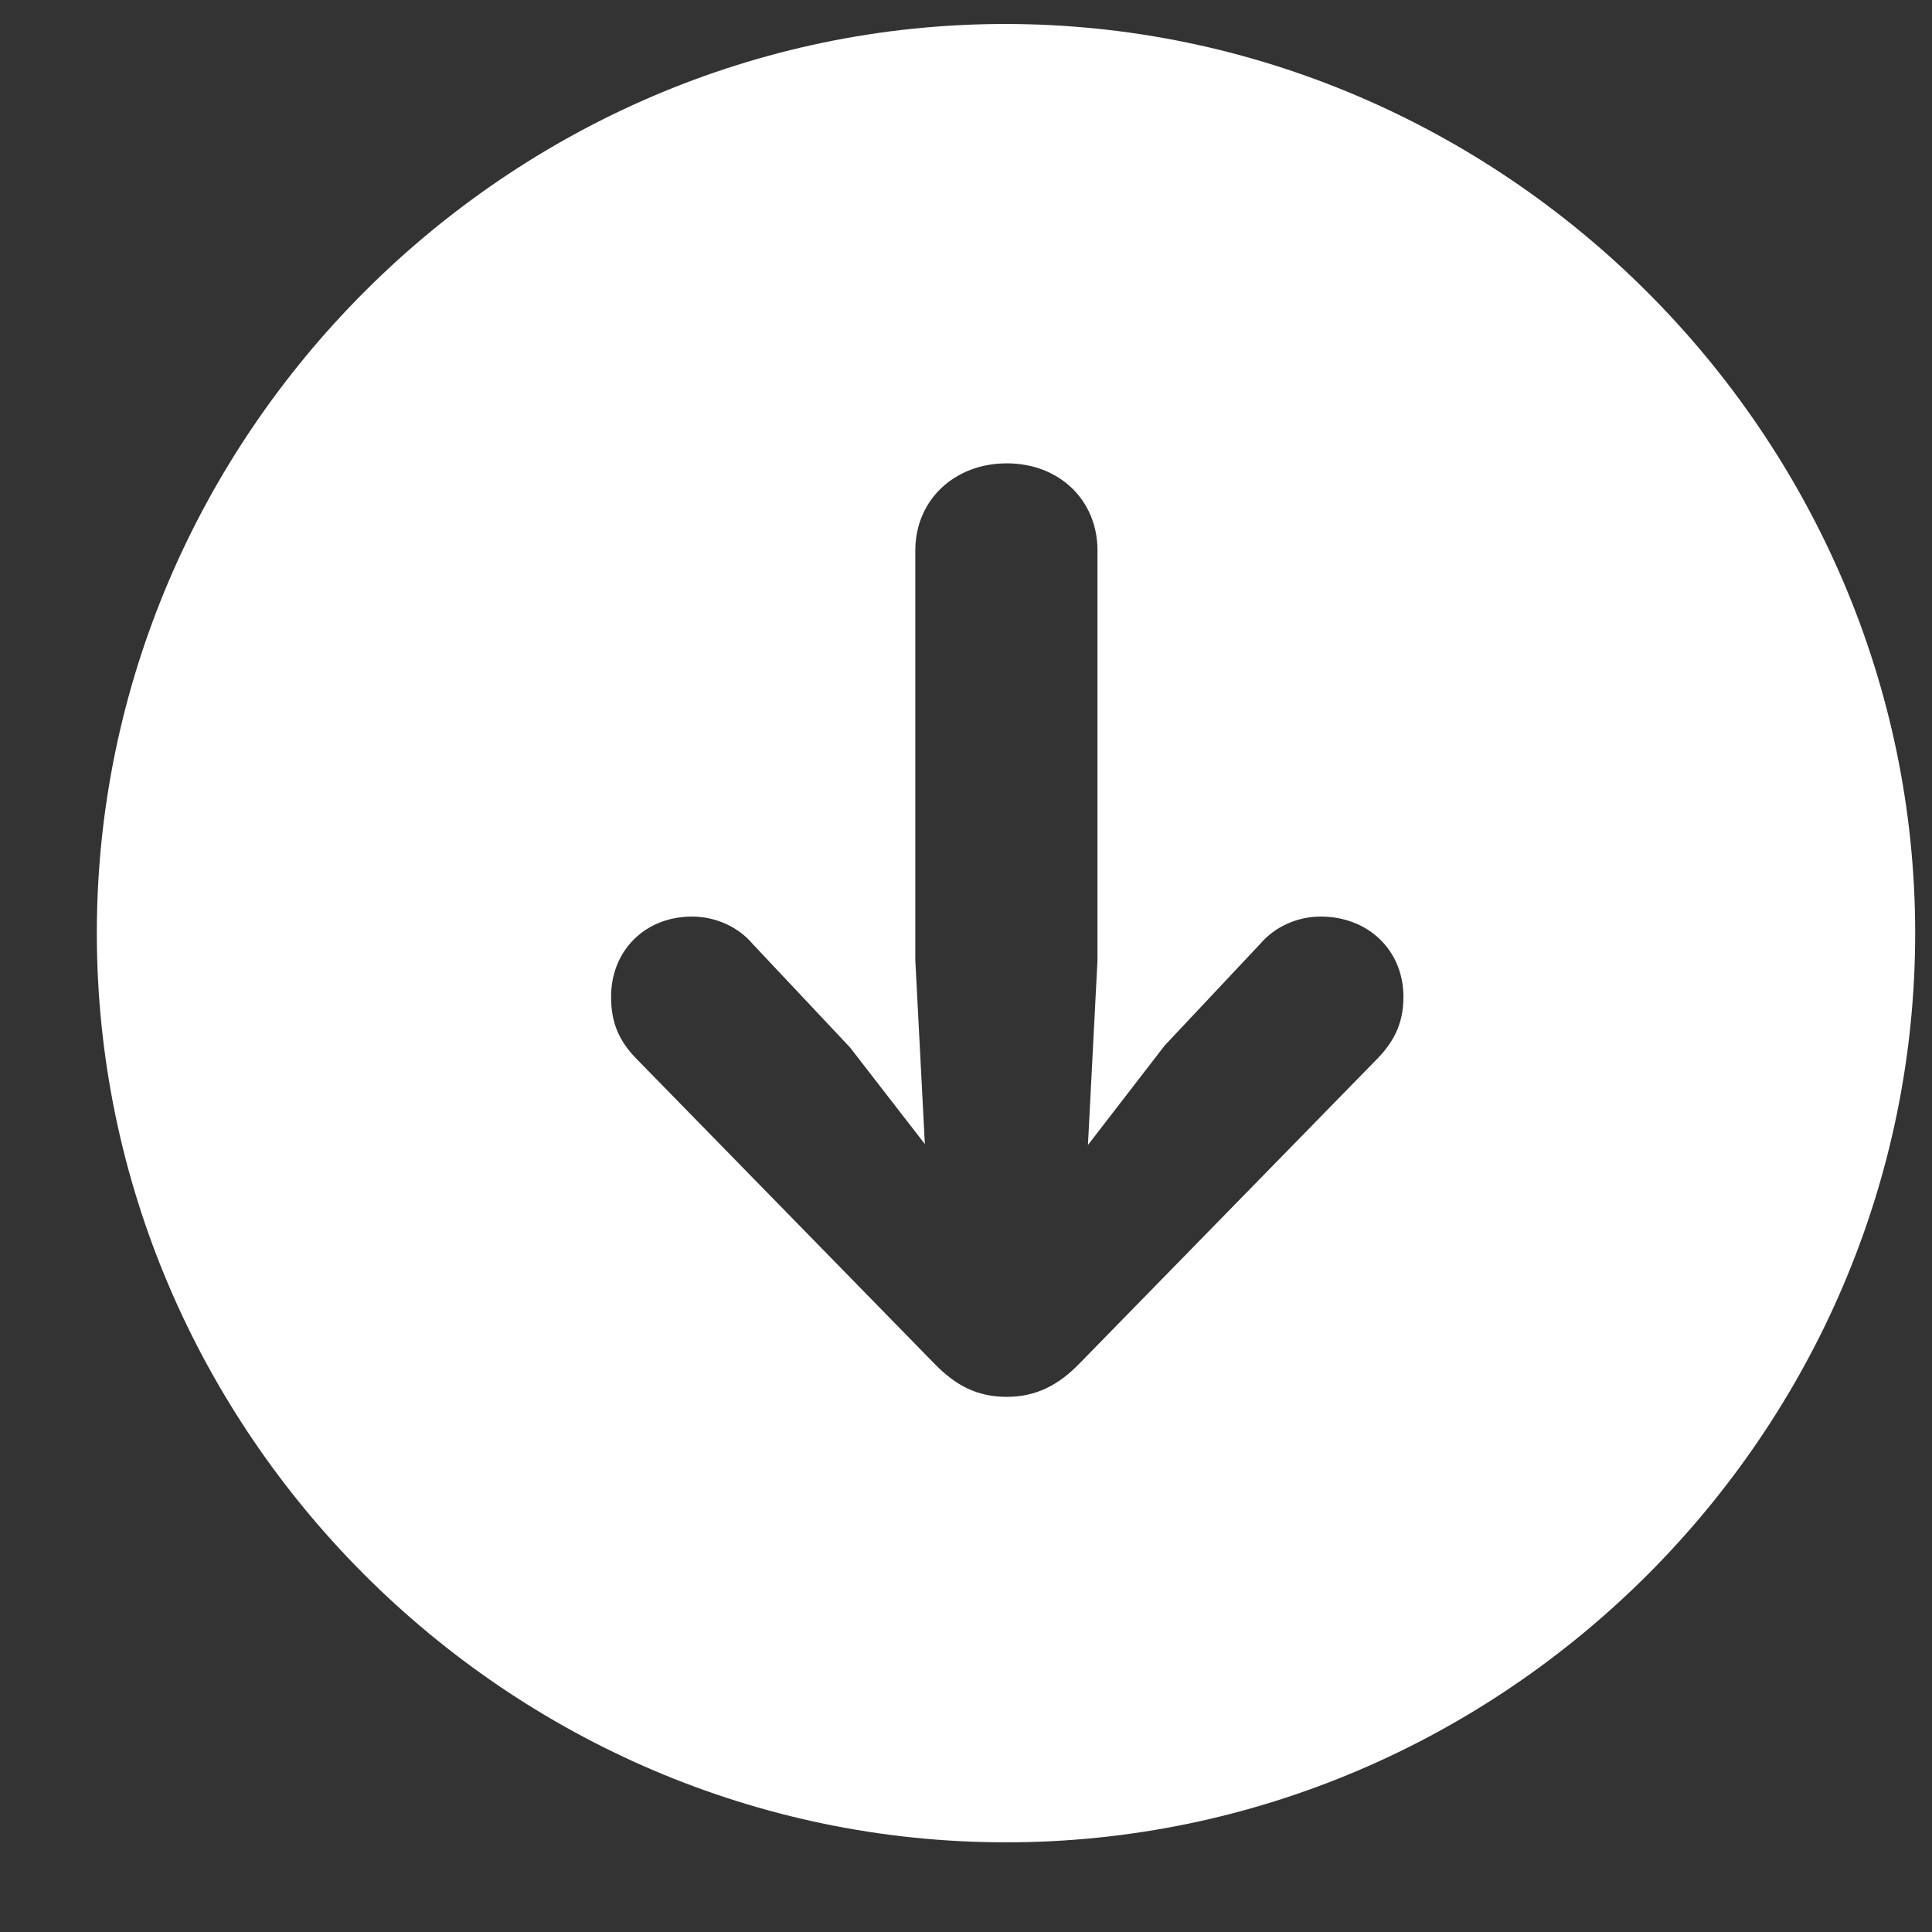 <?xml version="1.0" encoding="UTF-8"?> <svg xmlns="http://www.w3.org/2000/svg" width="17" height="17" viewBox="0 0 17 17" fill="none"><rect x="0" y="0" width="17" height="17" fill="#333333" stroke="none"/><path d="M8.852 16.211C4.464 16.211 0.852 12.598 0.852 8.211C0.852 3.831 4.464 0.211 8.844 0.211C13.231 0.211 16.852 3.831 16.852 8.211C16.852 12.598 13.239 16.211 8.852 16.211ZM8.859 4.077C8.399 4.077 8.054 4.399 8.054 4.844V8.449L8.138 10.067L7.479 9.216L6.62 8.303C6.497 8.157 6.297 8.065 6.09 8.065C5.676 8.065 5.377 8.364 5.377 8.771C5.377 8.986 5.438 9.147 5.592 9.308L8.215 11.992C8.414 12.199 8.606 12.291 8.859 12.291C9.112 12.291 9.312 12.192 9.504 11.992L12.127 9.308C12.28 9.147 12.349 8.986 12.349 8.771C12.349 8.364 12.042 8.065 11.62 8.065C11.421 8.065 11.222 8.15 11.091 8.303L10.248 9.2L9.573 10.075L9.657 8.449V4.844C9.657 4.399 9.319 4.077 8.859 4.077Z" fill="white"></path></svg> 